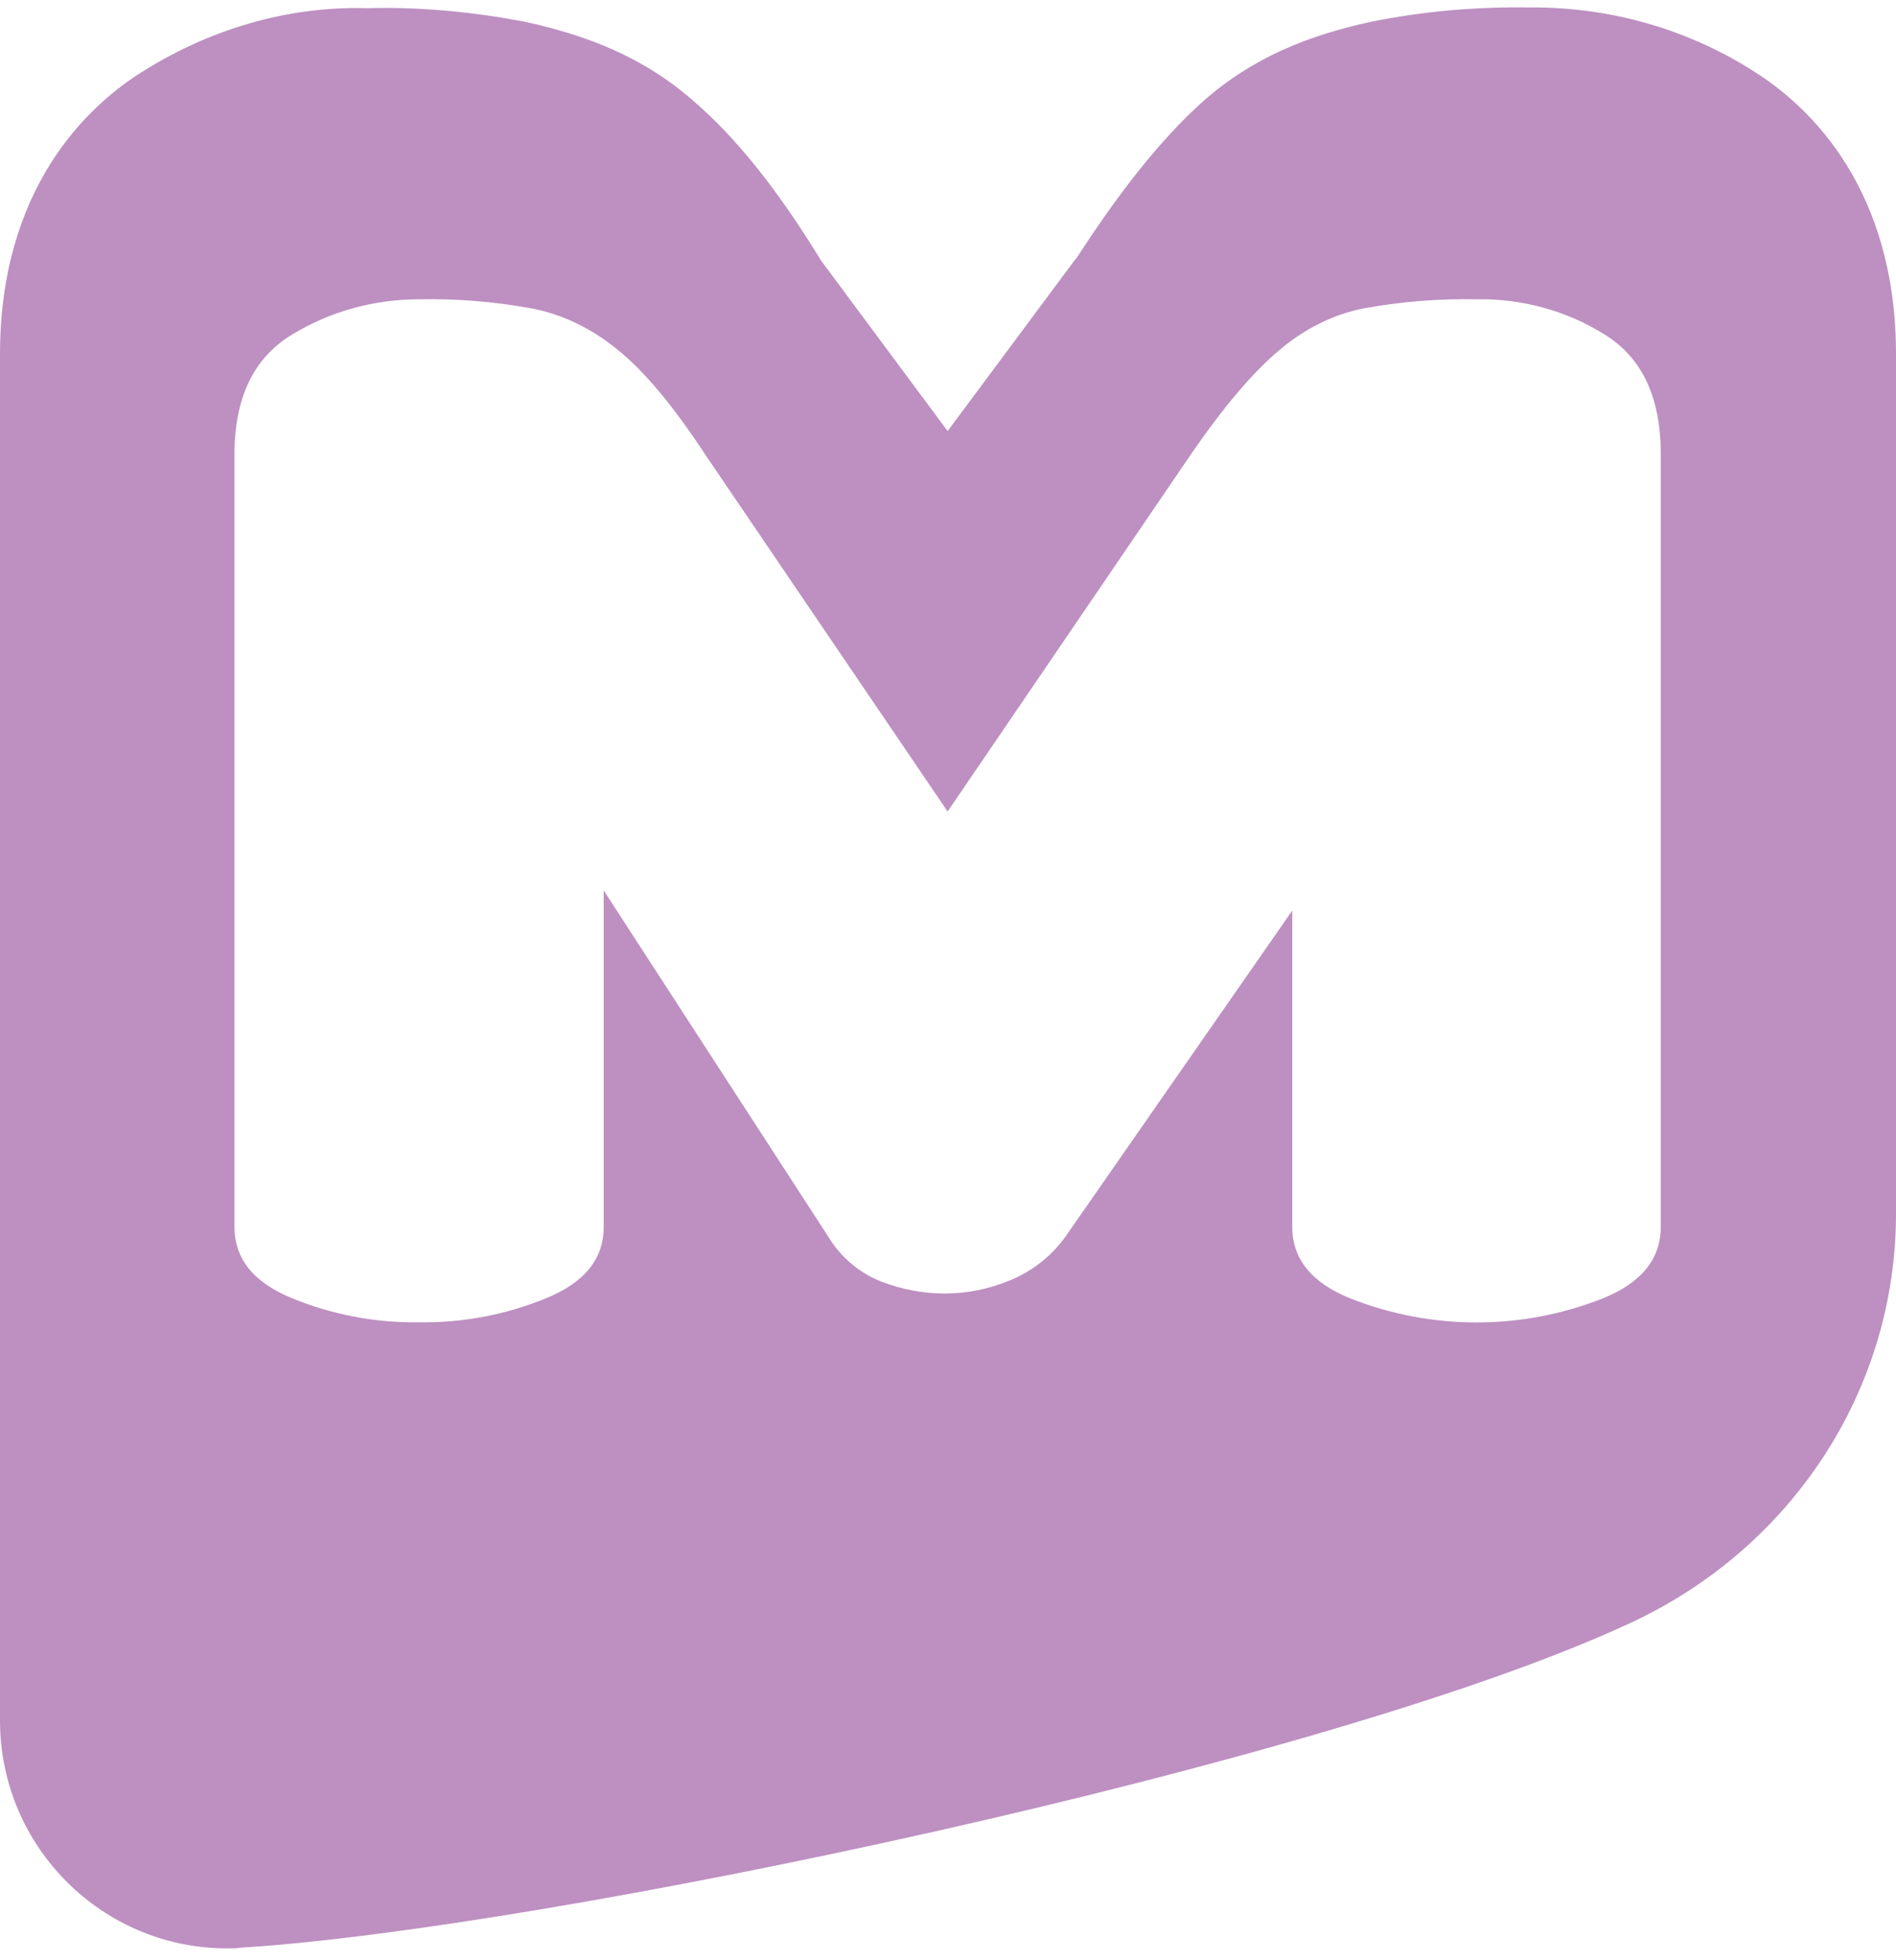 <?xml version="1.0" encoding="utf-8"?>
<!-- Generator: Adobe Illustrator 25.2.3, SVG Export Plug-In . SVG Version: 6.00 Build 0)  -->
<svg version="1.1" id="Livello_1" xmlns="http://www.w3.org/2000/svg" xmlns:xlink="http://www.w3.org/1999/xlink" x="0px" y="0px"
	 viewBox="0 0 254.7 263.3" style="enable-background:new 0 0 254.7 263.3;" xml:space="preserve">
<style type="text/css">
	.st0{fill:#BD90C1;}
</style>
<path class="st0" d="M223.1,164.8c0,4.3-2.6,7.5-7.8,9.6c-10.9,4.3-23,4.3-33.9,0c-5.2-2.1-7.8-5.3-7.8-9.6v-42.5L143.2,166
	c-1.9,2.7-4.6,4.8-7.6,6c-5.5,2.3-11.7,2.3-17.3,0.1c-3-1.2-5.5-3.4-7.1-6.1l-30.1-46.4v45.2c0,4.3-2.6,7.5-7.8,9.6
	c-5.4,2.2-11.2,3.3-17,3.2c-5.8,0.1-11.6-1-17-3.2c-5.2-2.1-7.8-5.3-7.8-9.6V61c0-7.6,2.6-13,7.8-16.1c5.1-3.1,11-4.7,17-4.7
	c5-0.1,10,0.3,15,1.2c4.3,0.8,8.3,2.8,11.7,5.6c3.6,2.9,7.5,7.6,11.7,14l32.6,48L160,61c4.4-6.4,8.4-11.1,11.9-14
	c3.3-2.8,7.2-4.8,11.4-5.6c5-0.9,10-1.3,15.1-1.2c6-0.1,12,1.5,17.1,4.7c5.1,3.1,7.6,8.5,7.6,16.1L223.1,164.8z M236.4,10.1
	c-9.2-6.1-20-9.2-31-9.1c-7.1-0.1-14.1,0.5-21.1,1.9c-8.4,1.8-16.1,4.8-22.9,10.9c-5.3,4.8-10.8,11.6-16.8,20.9l-0.1,0.1l-0.1,0.1
	l-17.1,23l-17-22.9c-5.8-9.5-11.4-16.5-17.1-21.4c-6.8-6-14.5-8.9-22.8-10.7c-6.9-1.3-14-2-21.1-1.8C38.5,0.8,27.9,4,18.7,9.9
	C11.7,14.4,0,25.3,0,47.6v183.5c0,16.9,13.7,30.6,30.5,30.6c0.6,0,1.3,0,1.9-0.1C73,259.1,178.2,237,219,218
	c21.6-10,35.7-31.2,35.7-55V47.6C254.7,25.4,243.2,14.6,236.4,10.1"/>
</svg>
